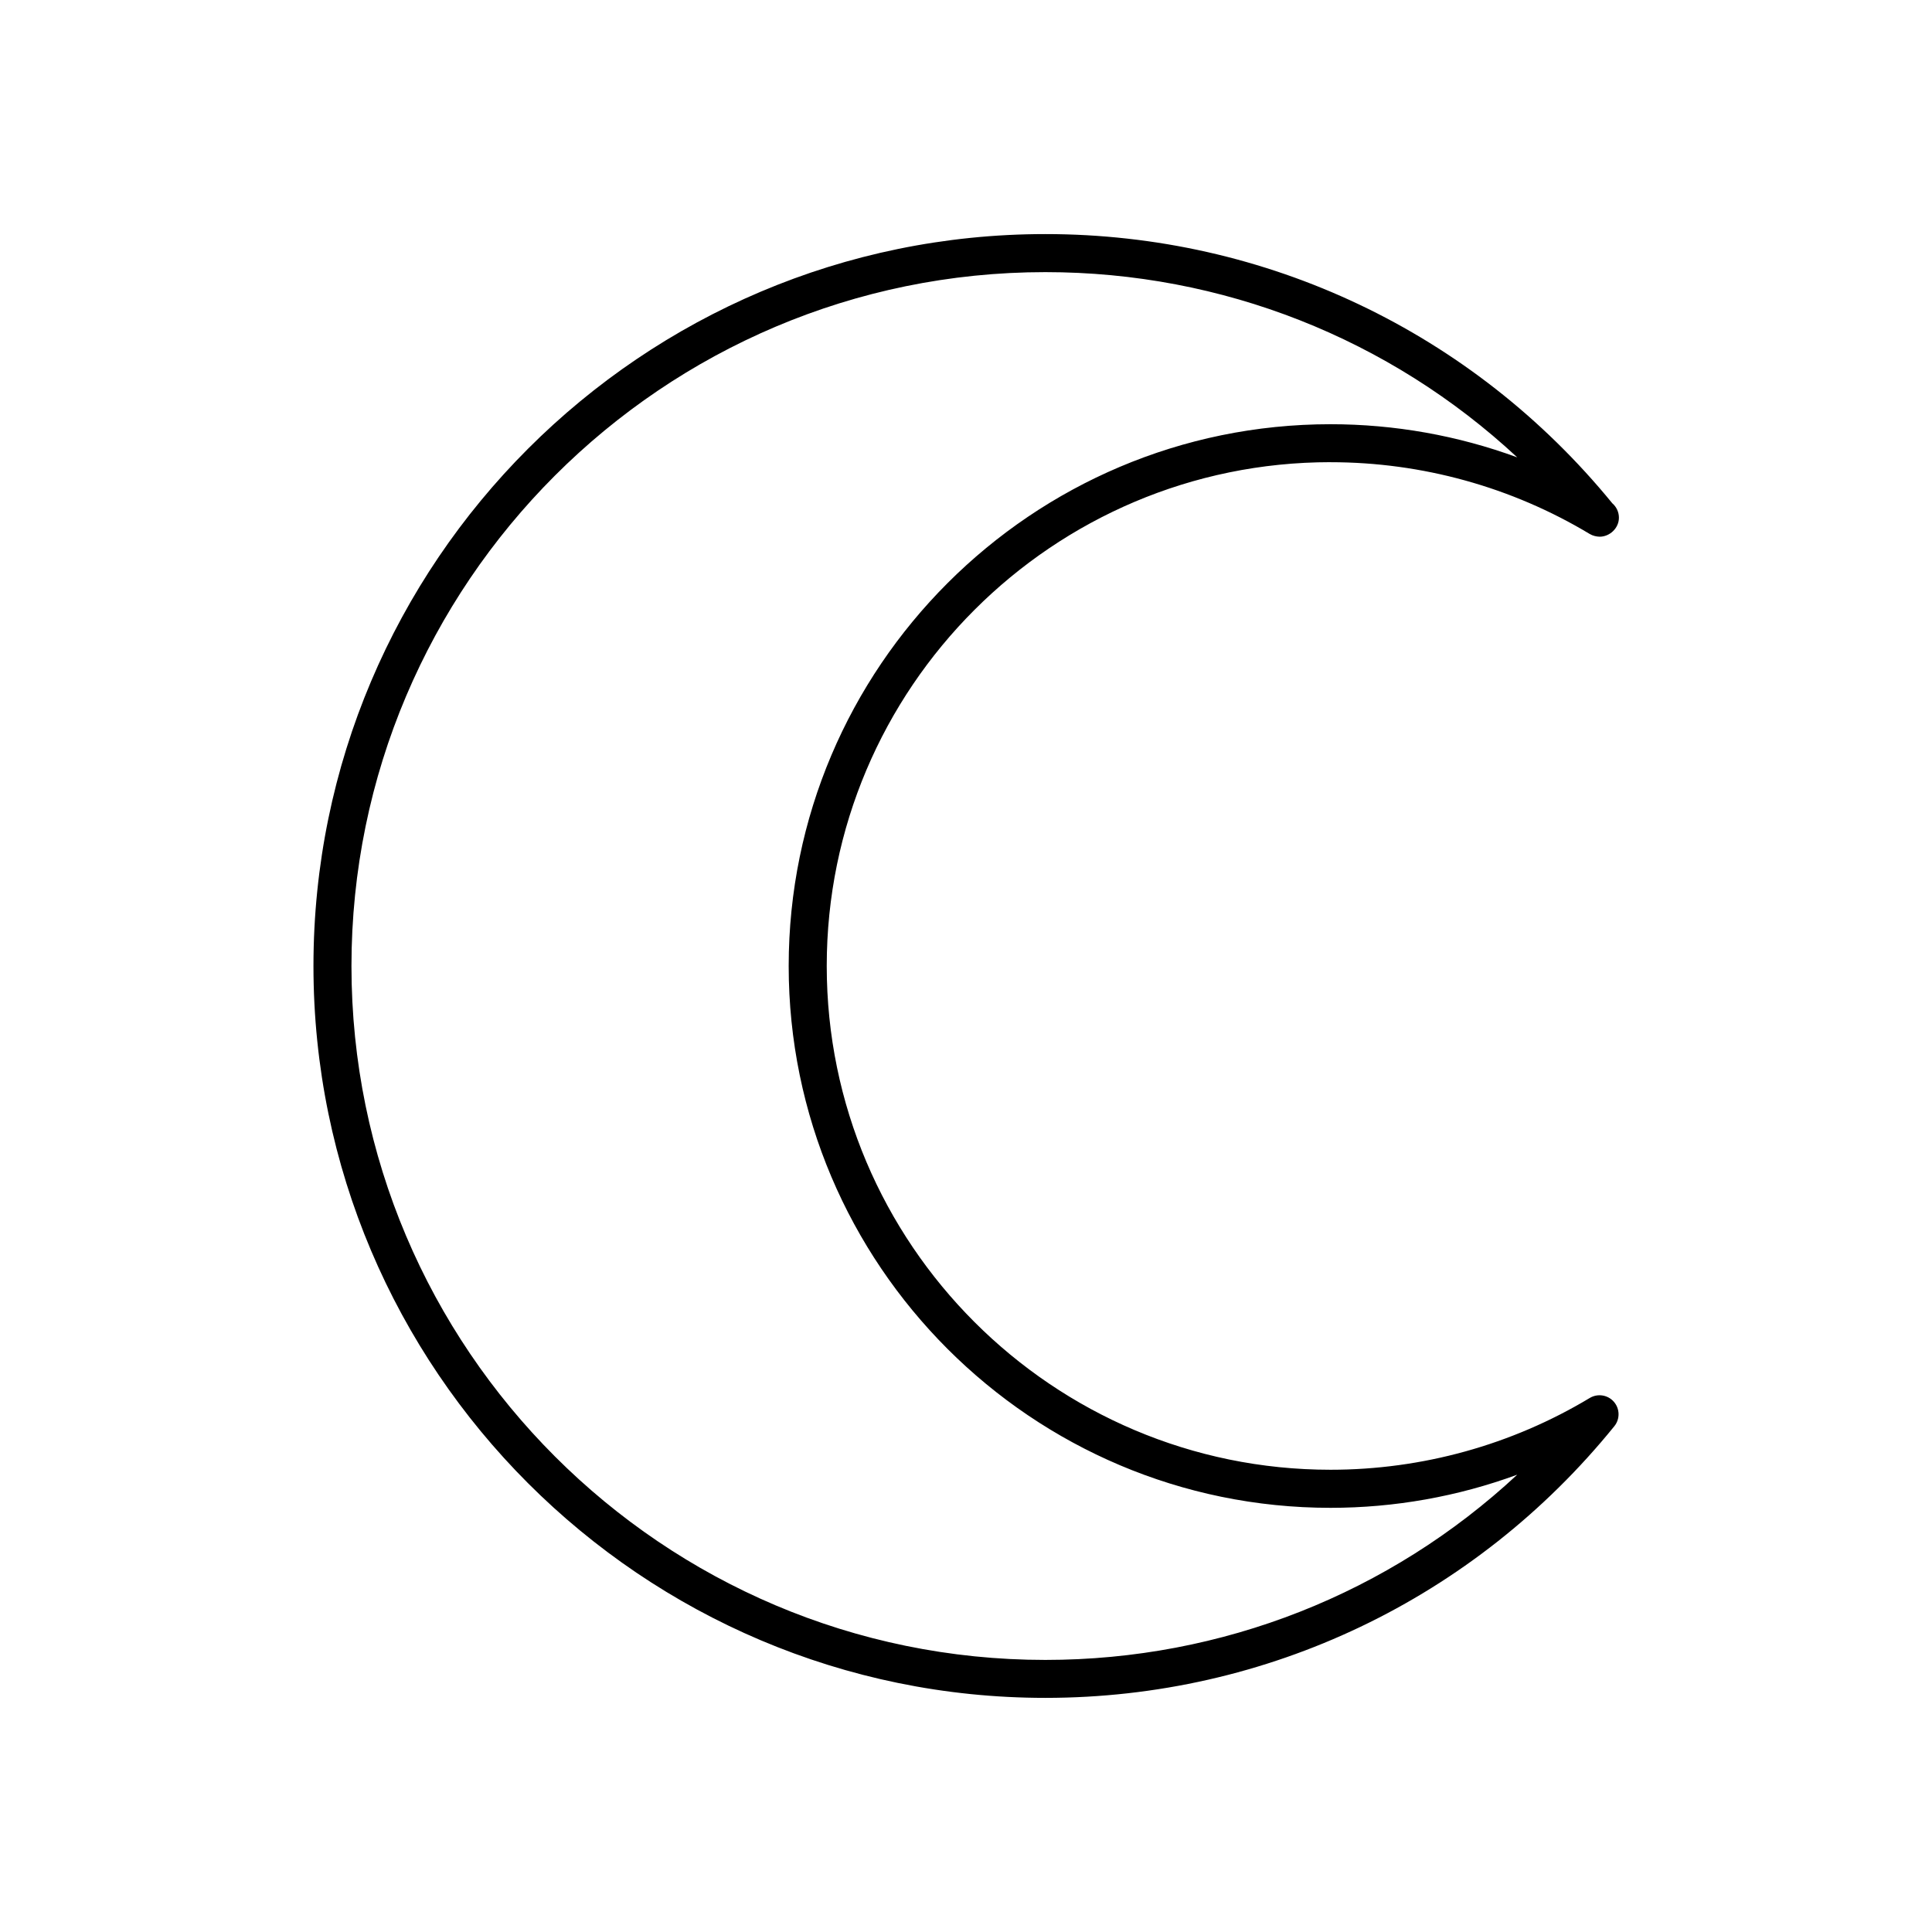 <?xml version="1.0" encoding="UTF-8"?>
<!-- Uploaded to: SVG Repo, www.svgrepo.com, Generator: SVG Repo Mixer Tools -->
<svg fill="#000000" width="800px" height="800px" version="1.1" viewBox="144 144 512 512" xmlns="http://www.w3.org/2000/svg">
 <path d="m496.6 266.49c24.25 0 48.004 6.578 68.695 19.02 0.828 0.496 1.832 0.711 2.656 0.723 2.629-0.016 5.078-2.242 5.078-5.039 0-1.523-0.68-2.894-1.75-3.816-37.047-45.352-91.762-71.344-150.25-71.344-106.95 0-193.96 87.012-193.96 193.96s87.012 193.96 193.96 193.96c58.766 0 113.72-26.238 150.78-71.988 1.539-1.898 1.492-4.633-0.113-6.477-1.602-1.844-4.301-2.266-6.394-1.012-20.695 12.445-44.449 19.023-68.699 19.023-73.617 0-133.51-59.891-133.51-133.51 0-73.621 59.891-133.51 133.51-133.51zm-143.59 133.51c0 79.172 64.414 143.59 143.59 143.59 16.973 0 33.719-2.996 49.48-8.781-33.812 31.453-78.152 49.086-125.05 49.086-101.4 0-183.89-82.492-183.89-183.89s82.492-183.89 183.89-183.89c46.898 0 91.238 17.633 125.05 49.086-15.758-5.785-32.508-8.781-49.48-8.781-79.172 0-143.59 64.41-143.59 143.59z"/>
</svg>